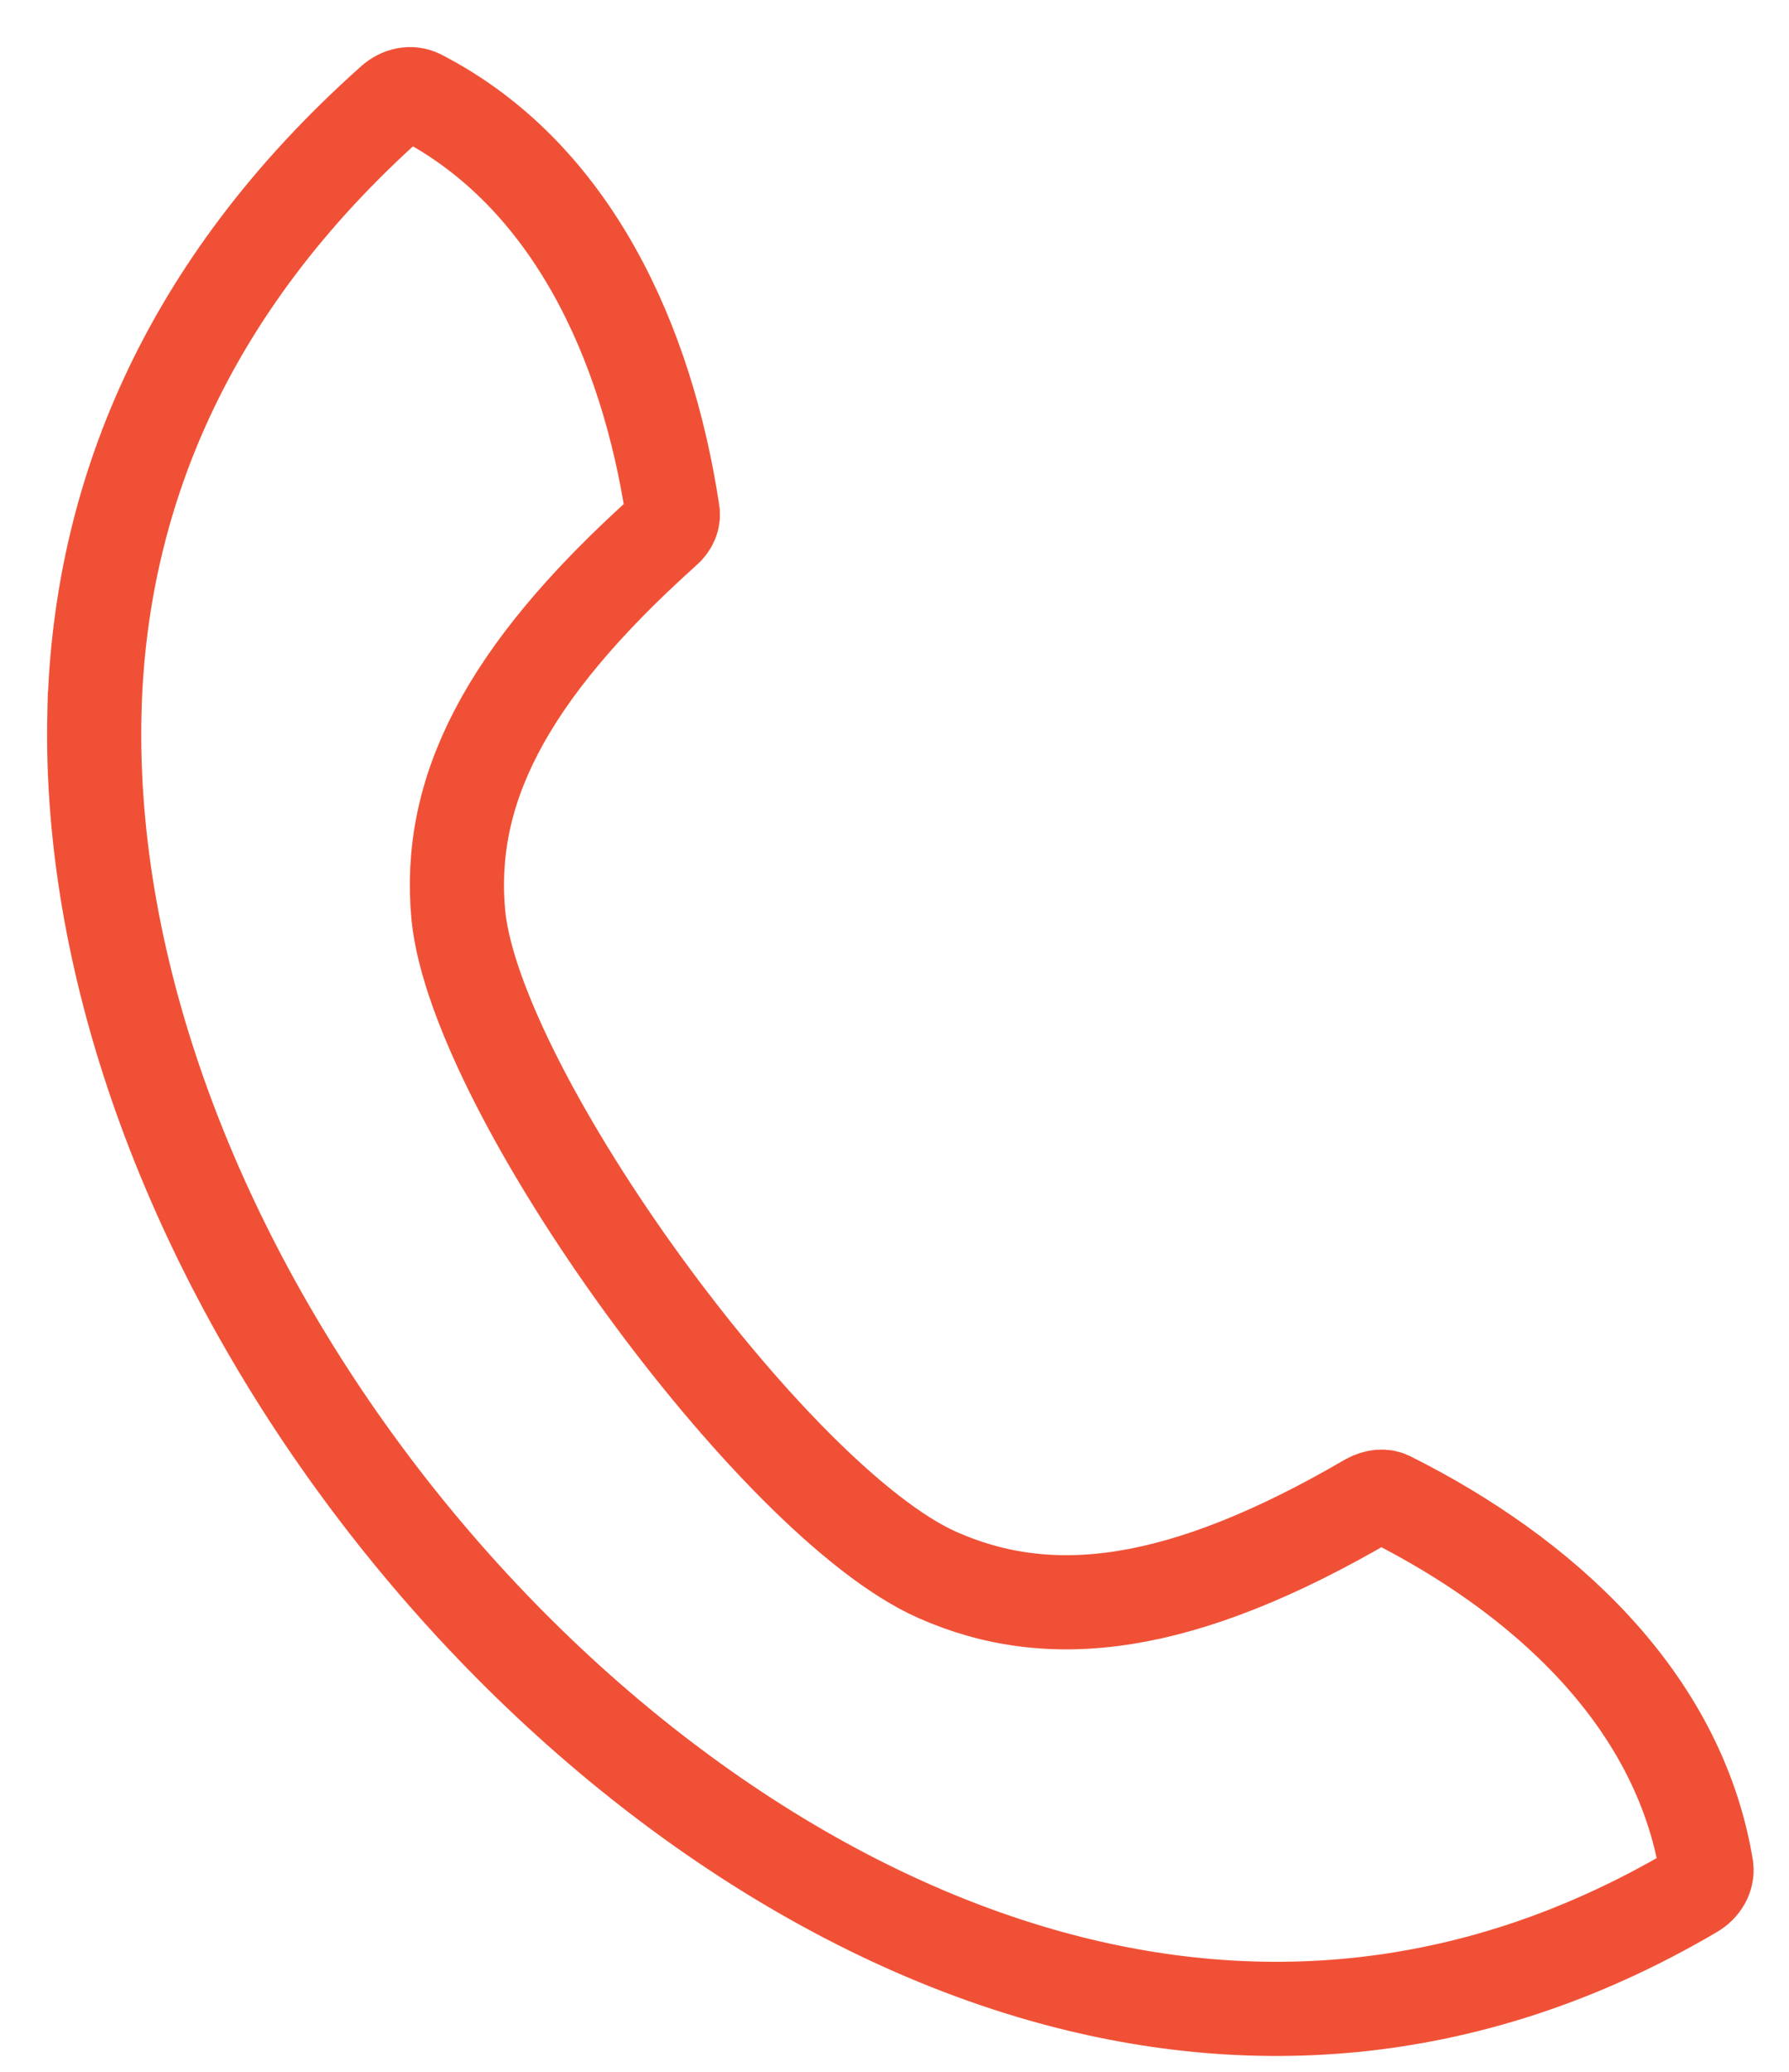 <svg width="19" height="22" xmlns="http://www.w3.org/2000/svg"><path d="M1.003 7.561c-.137 5.569 4.622 11.787 9.942 13.377 2.178.651 4.604.578 7.034-.852.101-.058.155-.158.144-.253-.297-1.81-1.76-3.116-3.36-3.918-.064-.036-.146-.028-.229.017-1.987 1.159-3.377 1.325-4.578.792-1.739-.768-4.898-5.116-5.088-7.003-.122-1.301.474-2.547 2.186-4.083.073-.061.105-.137.088-.213-.269-1.77-1.059-3.565-2.684-4.401-.092-.046-.203-.025-.29.053-2.235 1.99-3.109 4.254-3.165 6.484z" stroke="#F05136" fill="none"/></svg>